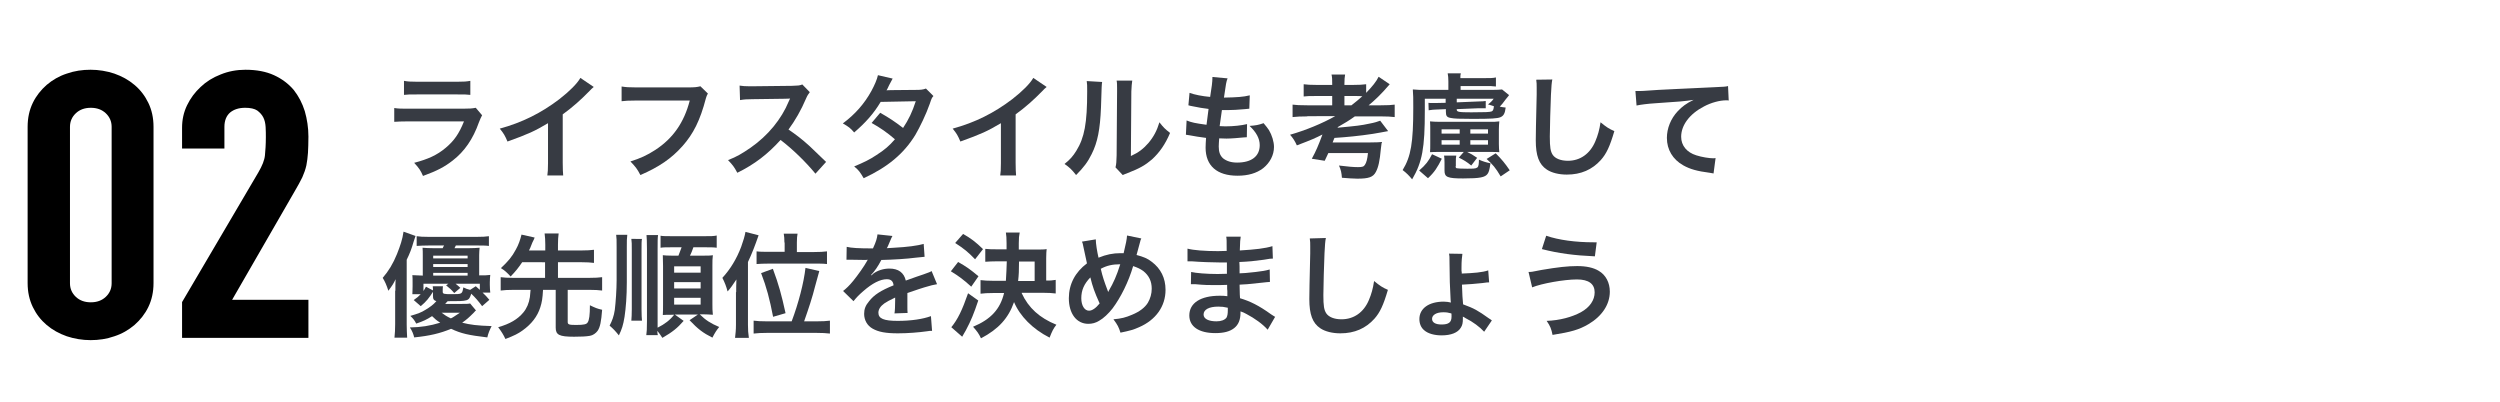<?xml version="1.0" encoding="utf-8"?>
<!-- Generator: Adobe Illustrator 27.4.1, SVG Export Plug-In . SVG Version: 6.00 Build 0)  -->
<svg version="1.1" xmlns="http://www.w3.org/2000/svg" xmlns:xlink="http://www.w3.org/1999/xlink" x="0px" y="0px"
	 viewBox="0 0 1104 177.4" style="enable-background:new 0 0 1104 177.4;" xml:space="preserve">
<style type="text/css">
	.st0{fill:#373B43;}
	.st1{fill:none;}
</style>
<g id="レイヤー_1">
</g>
<g id="layer1">
	<g>
		<g>
			<path class="st0" d="M212.9,50.9c-0.5,0.9-0.8,1.6-1.4,3.1c-2.6,7.4-6.4,12.9-11.6,16.9c-3.6,2.8-6.8,4.5-13.1,6.8
				c-1.1-2.5-1.7-3.4-3.9-5.8c6.1-1.6,10.1-3.4,13.9-6.6c3.7-3.1,5.9-6.2,8.1-11.7h-24.4c-3.4,0-4.6,0.1-6.4,0.2v-6.1
				c1.9,0.3,3,0.3,6.5,0.3h23.8c3.1,0,4.1-0.1,5.7-0.4L212.9,50.9z M178.4,35.7c1.6,0.3,2.7,0.4,5.9,0.4h17.5c3.2,0,4.2-0.1,5.9-0.4
				v6.2c-1.6-0.2-2.5-0.2-5.8-0.2h-17.7c-3.3,0-4.2,0-5.8,0.2V35.7z"/>
			<path class="st0" d="M262.2,38.4c-0.9,0.8-1.1,0.9-1.9,1.8c-3.8,3.9-7.5,7.2-11.8,10.3v21.4c0,2.8,0.1,4.2,0.2,5.6h-7
				c0.2-1.5,0.3-2.5,0.3-5.4V54.4c-5.9,3.5-8.7,4.8-17.9,8.1c-1.1-2.6-1.6-3.5-3.4-5.7c9.9-2.7,18.3-6.9,26.3-13
				c4.5-3.5,7.9-6.9,9.3-9.4L262.2,38.4z"/>
			<path class="st0" d="M312.6,41.3c-0.5,0.9-0.6,1.2-0.9,2.2c-2.5,9.6-5.5,15.6-10.3,21c-4.9,5.5-10.3,9.2-18.6,12.8
				c-1.4-2.7-2.1-3.6-4.4-6c4.4-1.4,7.3-2.7,11-5.1c7.8-5.1,12.7-12.1,15.2-21.8h-23.8c-3.4,0-4.5,0.1-6.3,0.3v-6.5
				c2,0.3,3,0.4,6.4,0.4h23c2.8,0,3.8-0.1,5.4-0.5L312.6,41.3z"/>
			<path class="st0" d="M360.1,76.7c-4.2-5.1-9.9-10.7-15.4-14.9c-5.7,6.3-11.4,10.7-19.1,14.5c-1.4-2.6-2-3.4-4.1-5.6
				c3.9-1.5,6.2-2.9,10-5.5c7.6-5.3,13.6-12.6,16.8-20.4l0.6-1.3c-0.8,0.1-0.8,0.1-16.6,0.3c-2.4,0-3.8,0.1-5.5,0.4l-0.2-6.4
				c1.4,0.2,2.4,0.3,4.4,0.3c0.2,0,0.6,0,1.2,0l17.6-0.2c2.8-0.1,3.2-0.1,4.5-0.6l3.3,3.4c-0.6,0.8-1.1,1.5-1.6,2.7
				c-2.3,5.4-4.8,9.7-7.8,13.8c3.1,2.1,5.9,4.2,9.3,7.3c1.2,1.1,1.2,1.1,7.3,7L360.1,76.7z"/>
			<path class="st0" d="M412.2,42.4c-0.7,0.8-0.8,1-1.6,3.4c-1.6,4.6-4.4,10.4-6.4,13.8c-5.1,8.3-12.2,14.2-22.8,19.1
				c-1.6-2.7-2.2-3.6-4.2-5.2c4.3-1.8,6.8-3,9.8-5c3.6-2.3,5.7-4.1,8.2-7c-3.5-3-6.5-5.1-10.3-7.2l3.8-4.5c4.2,2.4,6.3,3.8,10.1,6.7
				c2.4-3.6,4.1-7.1,5.6-11.8L388.9,45c-3.1,5.2-6.7,9.2-11.7,13.5c-1.6-1.9-2.4-2.5-5-4c5.5-4.1,9.5-8.7,12.6-14.3
				c1.4-2.6,2.5-5.1,2.9-7l6.5,1.5c-0.5,0.9-0.5,0.9-1.5,2.8c-0.6,1.4-1,2-1.2,2.4c0.8-0.1,0.8-0.1,13-0.2c2,0,3.1-0.1,4.4-0.6
				L412.2,42.4z"/>
			<path class="st0" d="M462.2,38.4c-0.9,0.8-1.1,0.9-1.9,1.8c-3.8,3.9-7.5,7.2-11.8,10.3v21.4c0,2.8,0.1,4.2,0.2,5.6h-7
				c0.2-1.5,0.3-2.5,0.3-5.4V54.4c-5.9,3.5-8.7,4.8-17.9,8.1c-1.1-2.6-1.6-3.5-3.4-5.7c9.9-2.7,18.3-6.9,26.3-13
				c4.5-3.5,7.9-6.9,9.3-9.4L462.2,38.4z"/>
			<path class="st0" d="M486.7,36.2c-0.2,1.4-0.2,1.4-0.5,11.2c-0.4,9.8-1.5,15.4-4.1,20.6c-1.7,3.5-3.6,6-6.9,9.3
				c-2-2.5-2.7-3.2-5.1-4.9c2.5-2,3.7-3.4,5.2-5.8c3.6-5.8,4.8-12.2,4.8-26.2c0-2.8,0-3.2-0.2-4.6L486.7,36.2z M500,35.6
				c-0.2,1.5-0.3,2.3-0.4,4.8l-0.2,28.5c3.5-1.6,5.5-3.2,7.7-5.7c2.3-2.7,3.8-5.5,4.9-9.2c1.8,2.3,2.4,2.9,4.7,4.7
				c-2.1,5-4.7,8.7-8,11.7c-2.9,2.5-5.5,4-10.7,6c-1.1,0.4-1.5,0.6-2.2,0.9l-3.2-3.4c0.4-1.5,0.4-2.6,0.5-5.3l0.2-28.2v-1.5
				c0-1.2,0-2.4-0.2-3.3L500,35.6z"/>
			<path class="st0" d="M524,53.2c2.3,0.9,3.7,1.2,8.8,1.9c0.2-1.8,0.7-5.2,0.9-7c-3-0.4-3.8-0.5-7.2-1.2c-0.7-0.1-0.9-0.2-1.7-0.4
				l0.5-5.5c2.1,0.8,5.7,1.5,9.1,1.8c0.7-4.2,1-6.8,1-8.3c0-0.1,0-0.2,0-0.5l6.7,0.6c-0.6,1.5-0.7,2.3-1.6,8.5
				c5.7-0.1,8.6-0.3,11.4-1l-0.2,5.9c-0.6,0.1-0.9,0.1-2,0.2c-3.6,0.3-5.2,0.4-7,0.4c-0.5,0-1,0-3.1,0c-0.5,3.7-0.7,4.7-1,7.1
				c1.5,0.1,1.9,0.1,2.5,0.1c3.6,0,7.2-0.4,9.6-1l-0.1,5.8c-0.5,0-0.6,0-1.5,0.1c-2.2,0.2-5.2,0.5-7.5,0.5c-0.8,0-1.2,0-3.2-0.1
				c-0.1,1.4-0.2,2.7-0.2,3.6c0,2.5,0.6,4,1.9,5.2c1.5,1.2,3.5,1.9,6.2,1.9c6.4,0,10-2.8,10-7.7c0-2.9-1.5-5.7-4.5-8.5
				c2.8-0.2,3.9-0.4,6.2-1.2c1.2,1.4,1.8,2.2,2.4,3.1c1.3,2.2,2.2,5.1,2.2,7.4c0,3.6-1.8,7-4.8,9.4c-2.9,2.2-6.6,3.3-11.3,3.3
				c-9.1,0-14.1-4.4-14.1-12.4c0-1.3,0.1-2.6,0.2-4.3c-3-0.4-5-0.7-7-1.1c-1.1-0.2-1.2-0.2-1.9-0.3L524,53.2z"/>
			<path class="st0" d="M577.3,51.4c-2.7,0-4.8,0.1-6.5,0.3v-5.5c1.3,0.2,3.4,0.3,6.5,0.3h11v-4.1h-6.9c-2.8,0-4.2,0-5.7,0.2v-5.4
				c1.5,0.2,3,0.3,5.7,0.3h6.9V37c0-1.8,0-2.8-0.3-4.1h6c-0.2,1.1-0.3,2.2-0.3,4.1v0.5h3.9c2.6,0,4.1-0.1,5.7-0.3v3.8
				c2.7-2.8,4.5-5,5.5-7.1l4.9,3.3c-0.3,0.3-0.3,0.4-0.7,0.8c-2.9,3.4-5.8,6.2-8.6,8.5h5.4c2.9,0,4.8-0.1,6.1-0.3v5.5
				c-1.6-0.2-3.6-0.3-6.1-0.3h-11.5c-2.5,1.8-4.5,3-7.5,4.7l-0.1,0.3c8.5-0.8,10.3-1,14-1.8c2.2-0.4,3.8-0.9,4.8-1.3l3.5,4.6
				c-0.7,0.1-5.7,1.1-6.7,1.2c-5.8,0.9-12.1,1.5-17,1.8c-0.1,0.1-0.3,0.8-0.8,2h16.6c3,0,4-0.1,5.2-0.2c0,0.2,0,0.2-0.2,0.6
				c0,0.3-0.2,1.5-0.3,2.4c-0.5,5.5-1.1,8.1-2.2,10.2c-1.2,2.3-3.1,3-8.2,3c-1.5,0-4.4-0.2-6.8-0.4c-0.2-2.3-0.4-3.4-1.3-5.4
				c4.2,0.5,6.3,0.7,8.4,0.7c1.9,0,2.6-0.2,3.1-1.1c0.6-0.9,1-2.3,1.3-5.1h-17.5c-0.5,1.1-0.8,1.7-1.6,3.4l-5.7-0.9
				c1.9-3.5,2.8-5.6,4.7-10.7c-3.2,1.6-4.2,2.1-11.3,4.8c-0.9-2-1.7-3.2-3-4.7c6.7-1.9,14.3-5,19.9-8.2H577.3z M596.8,46.5
				c2.1-1.6,3.2-2.6,4.8-4c-1.2-0.1-1.8-0.1-3.5-0.1h-4.4v4.1H596.8z"/>
			<path class="st0" d="M629.2,43.6v5.3c0,16.5-1.1,22.6-5.6,30.3c-1.4-1.7-2.5-2.8-4.2-4.1c3.7-6,4.7-12.1,4.7-27.6
				c0-4,0-5.7-0.2-8c1.9,0.2,3.2,0.2,5.8,0.2h9.9v-3.8c0-1.5-0.1-2.4-0.3-3.5h5.8c-0.2,0.6-0.2,1.1-0.2,2.1h10.8
				c2.6,0,3.5,0,4.9-0.3v4c-1.6-0.2-2.5-0.2-4.8-0.2h-10.8v1.7h13.7c2.5,0,3.6-0.1,4.6-0.2l3.1,2.5c-0.2,0.4-0.5,0.6-0.6,0.8
				c-0.4,0.5-0.4,0.5-0.9,1.1c-1,1.4-1.9,2.5-2.6,3.2c1.1,0.2,1.5,0.3,2.6,0.4c-0.3,2.6-0.9,3.7-2.4,4.3c-1.3,0.5-3.8,0.7-12.1,0.7
				c-5.9,0-8.3-0.1-9.7-0.4c-1.8-0.3-2.2-0.9-2.2-2.8v-1.1l-4.8,0.2c-0.5,0-1.4,0.1-2.8,0.3l-0.1-3.3c0.7,0.1,0.8,0.1,1.8,0.1
				c0.4,0,0.9,0,1,0l4.8-0.1v-1.8H629.2z M626.7,75.3c2.9-2.5,4.2-4.2,5.7-7.2l4.3,2c-1.9,3.8-3.2,5.9-6.1,8.6L626.7,75.3z
				 M635.7,67.1c-2,0-2.8,0-4.2,0.1c0.1-1.1,0.1-2.1,0.1-3.6v-6.4c0-1.4,0-2.4-0.1-3.6c1.3,0.1,2.3,0.2,4.4,0.2h21.8
				c2,0,3,0,4.4-0.2c-0.1,1.1-0.2,2.1-0.2,3.6v6.4c0,1.6,0.1,2.6,0.2,3.6c-1.2-0.1-2-0.1-4.1-0.1h-10.1c1.6,0.8,2.4,1.2,4.4,2.6
				l-2.6,3.4c-1.9-1.6-3.6-2.6-5.5-3.5l2.2-2.5H635.7z M636.6,59h8v-1.9h-8V59z M636.6,63.9h8v-2h-8V63.9z M642.8,73.4
				c0,0.5,0.1,0.8,0.5,0.9c0.5,0.1,2,0.2,4.5,0.2c5.1,0,5.2,0,5.3-4c1.8,0.8,3.1,1.2,5.1,1.6c-0.5,3.2-0.7,3.8-1.3,4.7
				c-1.1,1.5-3.3,2-10.8,2c-6.9,0-8.2-0.6-8.2-3.4v-3.6c0-1.7-0.1-2.3-0.2-3.1h5.4c-0.2,0.8-0.2,1.4-0.2,2.8V73.4z M643.3,45.2
				l9.7-0.4c1.8,0,1.9-0.1,3.1-0.2l0,3.2c-0.4,0-0.5,0-1,0c-0.6,0-1.1,0-2.1,0l-9.7,0.4c0,0.1,0,0.2,0,0.2c0,1,0.7,1.2,6.4,1.2
				c6,0,8.3-0.1,9-0.4c0.6-0.2,0.9-0.9,1-2.3c-1-0.4-1.5-0.4-2.6-0.8c1.2-0.9,1.8-1.5,2.5-2.5h-16.3V45.2z M649.3,59h7.8v-1.9h-7.8
				V59z M649.3,63.9h7.8v-2h-7.8V63.9z M662.7,77.9c-2.3-3.9-3.5-5.2-6.2-7.7l4-2.5c2.6,2.6,4.1,4.4,6.2,7.5L662.7,77.9z"/>
			<path class="st0" d="M685.5,35.1c-0.3,1.5-0.4,2.9-0.6,6.8c-0.2,4.7-0.5,14.8-0.5,18.4c0,4.8,0.3,6.6,1.3,8.1
				c1.1,1.6,3.5,2.6,6.7,2.6c5.4,0,9.8-3.1,12.1-8.6c1.1-2.6,1.8-5,2.3-8.4c2.7,2.2,3.6,2.8,6.1,3.9c-2,6.8-3.5,10-6,12.8
				c-3.8,4.2-8.7,6.4-15,6.4c-3.5,0-6.7-0.8-8.8-2.2c-3.5-2.3-4.9-6.2-4.9-12.9c0-2.6,0.1-7.6,0.4-20.2c0-1.5,0-2.5,0-3.2
				c0-1.4,0-2.1-0.2-3.4L685.5,35.1z"/>
			<path class="st0" d="M722.2,40.2c1.1,0,1.7,0,1.9,0c0.9,0,0.9,0,8.2-0.5c2.8-0.1,11.1-0.6,25-1.2c4.1-0.2,4.8-0.2,5.8-0.5
				l0.3,6.4c-0.5-0.1-0.5-0.1-1-0.1c-3,0-6.7,1-9.9,2.7c-6.4,3.3-10.1,8.3-10.1,13.4c0,3.9,2.5,6.9,6.7,8.2c2.5,0.8,5.7,1.3,7.5,1.3
				c0,0,0.5,0,1-0.1l-0.9,6.8c-0.6-0.1-0.9-0.2-1.7-0.3c-5.5-0.7-8.7-1.6-11.7-3.3c-4.6-2.6-7.2-6.9-7.2-12.1
				c0-4.2,1.7-8.5,4.8-11.8c1.9-2,3.7-3.4,7-5c-4.1,0.6-6,0.8-16.9,1.5c-3.3,0.2-6.4,0.6-8.3,1L722.2,40.2z"/>
			<path class="st0" d="M174.6,128.4c0-2.3,0-3.2,0.1-5.1c-0.9,1.9-1.4,2.7-3.2,5.1c-0.8-2.5-1.5-4.1-2.5-5.7
				c2.6-3,4.6-6.3,6.3-10.5c1.5-3.8,2.4-6.4,2.9-9.9l5.3,1.9c-0.3,0.8-0.3,0.8-0.9,2.7c-0.8,2.8-1.6,5-3,7.8v28.6
				c0,2.2,0.1,3.8,0.2,5.8h-5.6c0.2-2,0.3-3.5,0.3-5.9V128.4z M210.2,137.1c-0.3,0.2-0.3,0.2-1,1c-2.1,2.1-3.1,3-5.1,4.4
				c3.5,0.9,6.6,1.3,13,1.5c-0.9,1.8-1.5,3.2-1.9,5c-8.4-1-11.5-1.7-16-3.8c-4.8,2-9.4,3.1-16.3,3.8c-0.3-1.4-0.9-2.9-1.9-4.4
				c5-0.1,8.8-0.7,13.4-2.1c-1.6-1-2.4-1.7-3.6-2.9c-2.5,1.6-3.8,2.2-7,3.3c-0.7-1.4-1.4-2.3-2.6-3.4c3.4-1,4.8-1.5,6.7-2.7
				c2-1.2,3.4-2.2,4.8-3.8c-1.2-0.4-1.5-0.9-1.5-2.4v-2c0-1,0-1.6-0.1-2.2h4.5c-0.1,0.7-0.1,1.3-0.1,2v0.4c0,1,0.5,1.1,3.9,1.1
				c4.7,0,4.7,0,5.2-3c1.2,0.6,1.8,0.8,3,1.1l2.5-1.6c0.9,0.8,1,0.9,1.8,1.6v-2.7h-10.7c0.9,0.7,1.2,1,2.1,1.8l-2.7,2.3
				c-1.4-1.6-2-2.1-3.6-3.4l1-0.7h-11v3.2c0.5-0.7,0.6-1,1.1-1.9l3.4,1.8c-2,3.2-3.2,4.7-5.7,6.8l-3.1-2.7c1.6-1.1,2.1-1.6,3.1-2.6
				h-3.7c0-0.5,0.1-1.6,0.1-3.5v-1.7c0-1.5,0-2.2-0.1-3.2c1.4,0.1,2,0.1,4.6,0.2v-8.8c0-1.5,0-2.4-0.1-3.5c1.4,0.1,2.8,0.2,5,0.2
				h3.9c0.2-0.5,0.3-0.7,0.6-1.2h-6.6c-2.3,0-4.1,0.1-5.5,0.2v-4.3c1.2,0.2,2.9,0.3,5.5,0.3h20.8c2.6,0,4.4-0.1,5.6-0.3v4.3
				c-1.5-0.2-3.1-0.2-5.6-0.2h-9c-0.3,0.6-0.4,0.8-0.6,1.2h6.1c2.2,0,3.5-0.1,5-0.2c-0.1,1.1-0.2,1.9-0.2,3.3v8.9
				c2.5,0,3.4,0,4.9-0.2c-0.1,1-0.2,1.9-0.2,3.2v1.2c0,1.4,0.1,2.5,0.2,3.4h-3.4c1.3,1.2,1.8,1.8,3,3.2l-3.2,2.8
				c-1.6-2.2-3.1-3.9-4.8-5.5c-1.1,3.3-1.1,3.3-10.4,3.3c-0.4,0.3-0.7,0.8-1.1,1.2h7.3c1.9,0,3,0,3.7-0.2L210.2,137.1z M206.5,114.1
				v-1.2h-15.2v1.2H206.5z M206.5,117.9v-1.3h-15.2v1.3H206.5z M206.5,121.7v-1.2h-15.2v1.2H206.5z M195,138.1
				c1.3,1,2.4,1.7,4.1,2.5c1.1-0.5,1.2-0.7,4-2.5H195z"/>
			<path class="st0" d="M230.6,115.8c-1.7,2.5-2.8,3.9-5.1,6.3c-1.7-1.8-2.5-2.6-4.3-3.7c3.2-3,4.9-5,6.6-8.2c1.2-2.1,2-4.5,2.5-6.6
				l5.8,1.3c-0.1,0.4-0.4,1-1,2.2c-1,2.5-1,2.6-1.5,3.5h7.2V108c0-2-0.1-3.2-0.3-4.9h6.2c-0.2,1.6-0.3,2.8-0.3,4.9v2.6h10.5
				c2.4,0,3.9-0.1,5.4-0.3v5.8c-1.5-0.2-3.1-0.3-5.4-0.3h-10.5v6.9h13.9c2.5,0,4.1-0.1,5.6-0.3v5.9c-1.6-0.2-3.2-0.3-5.6-0.3h-9.6
				v14.2c0,1.1,0.6,1.3,3.7,1.3c3.5,0,4.6-0.3,5.1-1.1c0.7-1,1-3.3,1-7.6c2.5,1.2,3.2,1.5,5.4,2c-0.4,5.3-0.9,7.7-2,9.3
				c-0.8,1.1-2.1,2-3.4,2.2c-1.6,0.3-4,0.4-7,0.4c-6.5,0-8.1-0.8-8.1-4V128h-5.6c-0.2,3.8-0.5,5.5-1.2,7.7
				c-1.3,4.1-3.9,7.4-7.8,10.2c-2.1,1.5-3.5,2.2-7.6,3.8c-0.9-1.9-1.7-3.2-3.2-5.2c5.2-1.5,8.6-3.5,11.1-6.5
				c1.5-1.8,2.5-4.1,2.9-6.8c0.1-0.9,0.1-1.2,0.3-3.2h-7.6c-2.4,0-4,0.1-5.6,0.3v-5.9c1.5,0.2,3.1,0.3,5.6,0.3h14v-6.9H230.6z"/>
			<path class="st0" d="M277,103.8c-0.2,1.4-0.2,2.5-0.2,5.5v15.4c0,6-0.4,11.2-1,15.2c-0.6,3.7-1.2,5.5-2.5,8.2
				c-1.7-2.1-2.5-2.9-4.1-4.3c1.1-2.1,1.9-4.2,2.3-7c0.4-3.3,0.8-9,0.8-13v-14.6c0-3.3,0-4-0.2-5.5H277z M283.5,105.4
				c-0.2,1.1-0.2,2.3-0.2,5.2v26c0,2.4,0.1,4,0.2,5h-4.7c0.1-1.3,0.2-2.7,0.2-5.1v-25.8c0-3,0-3.9-0.2-5.2H283.5z M301.9,141.7
				c-2.8,3.2-4.9,4.9-9.4,7.5c-0.8-1.2-1.3-2-2.2-3.1c0,0.9,0,1.1,0.2,1.9h-5.1c0.2-1.5,0.3-2.5,0.3-6.2V110c0-3.2-0.1-4.9-0.2-6.2
				h5.1c-0.2,1.3-0.2,2.6-0.2,6.2v31.8c0,1.6,0,2.2,0,2.9c3.2-1.6,5.4-3.3,7.3-5.7h-1.1c-1.7,0-2.7,0-3.9,0.1
				c0.1-1.4,0.1-2.9,0.1-4.6v-17c0-2.1-0.1-3.5-0.1-4.8c1,0.1,1.9,0.2,4.2,0.2h2.7c0.5-1.2,0.9-2.3,1.4-3.7h-4c-2.7,0-4,0-5.3,0.2
				v-5.3c1.2,0.2,2.3,0.2,5.3,0.2h14.1c2.8,0,4.1,0,5.4-0.3v5.4c-1.4-0.2-2.8-0.2-5.4-0.2h-4.9c-0.5,1.5-1,2.7-1.5,3.7h5.1
				c2.7,0,3.9,0,5-0.2c-0.2,1.5-0.2,2.6-0.2,4.6v16.9c0,1.8,0,3.1,0.2,4.8c-1.5-0.1-2.8-0.2-4.4-0.2H309c2.5,2.5,4.8,4,8.6,5.6
				c-1.1,1.3-2,2.7-3,4.7c-4.2-2.1-6.4-3.8-10.1-7.7l3.7-2.5H298L301.9,141.7z M297.7,120.4h11.7v-2.8h-11.7V120.4z M297.7,127.4
				h11.7v-2.8h-11.7V127.4z M297.7,134.5h11.7v-3h-11.7V134.5z"/>
			<path class="st0" d="M325.1,129c0-1.7,0-3.5,0.1-5.6c-1.8,2.7-2.4,3.6-3.9,5.3c-0.5-2-1.3-4.1-2.3-6c3.5-3.8,6.3-8.4,8.3-13.7
				c0.9-2.5,1.6-4.8,1.9-6.6l5.8,1.5c-1.6,4.6-2.9,8-4.7,11.8v27.7c0,2.2,0.1,3.9,0.4,5.8h-6.1c0.2-1.9,0.4-3.3,0.4-5.8V129z
				 M349.6,141.9c3-7.9,5.4-17.2,6.1-23.6l6.1,1.4c-0.7,2.6-0.7,2.6-1.9,6.9c-1.1,4.5-2.8,9.6-4.8,15.3h5.6c2.6,0,4.2-0.1,5.8-0.3
				v5.7c-1.7-0.2-3.5-0.3-6-0.3h-21.7c-2.5,0-4.4,0.1-6,0.3v-5.7c1.5,0.2,3.2,0.3,5.8,0.3H349.6z M346.4,107.1
				c0-1.7-0.1-2.7-0.3-3.9h6.1c-0.2,1-0.3,2.1-0.3,3.9v4.2h7.6c2.5,0,4.2-0.1,5.7-0.3v5.6c-1.6-0.2-3.4-0.2-5.8-0.2H340
				c-2.8,0-4.6,0.1-5.9,0.2v-5.6c1.5,0.2,2.9,0.2,5.8,0.2h6.6V107.1z M341.4,139.9c-1.5-7.8-2.9-13.1-5.3-19.3l5.2-1.9
				c2.6,7,3.8,11.4,5.6,19.6L341.4,139.9z"/>
			<path class="st0" d="M373.9,109c2,0.5,5.2,0.7,11.6,0.7c1.4-3,1.8-4.5,2-6.2l6.6,0.7c-0.3,0.5-0.3,0.5-2,4.5
				c-0.2,0.5-0.4,0.7-0.5,0.9c0.4,0,0.4,0,3.2-0.2c5.8-0.3,10.4-0.9,13.1-1.7l0.4,5.7c-1.4,0.1-1.4,0.1-4,0.4
				c-3.7,0.5-10,0.9-15.1,1c-1.5,2.9-2.9,4.9-4.6,6.7l0.1,0.1c0.4-0.2,0.4-0.2,1-0.8c1.9-1.4,4.5-2.2,7.1-2.2c3.9,0,6.4,1.8,7.2,5.3
				c3.9-1.4,6.4-2.3,7.7-2.7c2.7-1,2.9-1,3.7-1.5l2.4,5.8c-1.4,0.2-2.9,0.6-5.6,1.4c-0.7,0.2-3.2,1-7.5,2.5v0.5c0,1.3,0,1.3,0,2
				c0,0.5,0,1.3,0,2c0,0.8,0,1.3,0,1.6c0,1.1,0,1.8,0.1,2.7l-5.8,0.2c0.2-0.9,0.3-3.5,0.3-5.8c0-0.7,0-0.7,0-1.2
				c-2.5,1.2-3.8,1.9-4.8,2.6c-1.8,1.3-2.6,2.7-2.6,4.1c0,2.6,2.4,3.6,8.5,3.6c6,0,11.2-0.8,14.7-2.1l0.5,6.5c-0.9,0-1.1,0-2.3,0.2
				c-3.6,0.5-8.4,0.9-12.8,0.9c-5.3,0-8.6-0.6-11.2-2.1c-2.3-1.3-3.7-3.7-3.7-6.5c0-2.1,0.6-3.7,2.2-5.6c2.2-2.8,5.1-4.7,10.8-7
				c-0.2-1.9-1.2-2.7-3-2.7c-2.9,0-6.4,1.8-10.3,5.2c-2.1,1.8-3.2,3-4.4,4.5l-4.6-4.5c1.3-1,2.8-2.4,4.5-4.5c1.9-2.3,5-6.7,6-8.6
				c0.2-0.4,0.2-0.4,0.4-0.7c-0.2,0-0.9,0.1-0.9,0.1c-0.8,0-5.2-0.1-6.3-0.1c-1,0-1,0-1.4,0c-0.1,0-0.4,0-0.8,0L373.9,109z"/>
			<path class="st0" d="M423.1,115.7c3.6,2,5.4,3.3,9,6.3l-3.2,4.6c-3.4-3.1-5.4-4.6-9-6.8L423.1,115.7z M432,132.7
				c-1.9,5.7-3.2,8.9-5.5,13.2c-0.4,0.6-1.4,2.5-1.6,2.8l-4.8-4.2c2.8-3.4,4.8-7.5,7.4-15L432,132.7z M425.3,103.3
				c3.5,2,5.5,3.5,8.8,6.7l-3.5,4.5c-3.2-3.3-4.8-4.6-8.8-7.2L425.3,103.3z M451.2,129.5c3,6.5,7.9,10.9,15.3,13.9
				c-1.4,1.8-1.9,2.9-3,5.7c-7.5-3.8-13.1-9.5-15.7-15.7c-2.5,7.1-6.8,11.9-14.6,16c-0.9-2-1.8-3.2-3.5-5.1
				c7.9-3.3,12-7.8,13.7-14.9h-4.8c-2.3,0-4.1,0.1-5.6,0.3v-6c1.5,0.2,3.4,0.3,5.6,0.3h5.6c0.2-2.8,0.3-5.8,0.4-8.6h-4.2
				c-2,0-4.1,0.1-5.3,0.2v-5.7c1.6,0.2,3.2,0.2,5.3,0.2h4.1v-2.7c0-2.3-0.1-3.3-0.3-4.7h6.1c-0.3,1.5-0.4,2.4-0.4,4.7v2.8h7.7
				c2.4,0,3.5,0,4.6-0.2c-0.1,1-0.2,2.1-0.2,4v9.9c2,0,2.1,0,4.2-0.3v6c-1.7-0.2-3.3-0.3-5.6-0.3H451.2z M456.9,124.1v-8.6H450
				c0,4-0.1,6-0.4,8.6H456.9z"/>
			<path class="st0" d="M483.9,105.7c0,1.9,0.6,5.5,1.2,8.1c3.4-1.4,6.4-2,9.7-2c0.3,0,0.8,0,1.4,0c1-4.2,1.4-6.1,1.5-7.8l6.3,1.3
				c-0.3,0.6-0.4,0.9-0.5,1.4c-0.7,2.7-1.4,5.2-1.6,5.9c3,0.8,4.8,1.5,6.7,3c4,3,6.1,7.2,6.1,12.4c0,7.3-4.3,13.3-11.7,16.5
				c-2.4,1.1-4.3,1.6-8.2,2.4c-0.8-2.5-1.2-3.3-3.1-5.9c3.5-0.3,5.4-0.8,8.2-2c3.4-1.4,5.7-3.2,7-5.3c1.1-1.9,1.7-4,1.7-6.2
				c0-3.3-1.2-5.8-3.7-7.8c-1.4-1-2.5-1.5-4.5-2.2c-2,6.9-5.5,13.9-9.1,18.7c-1.8,2.3-4,4.4-6,5.5c-1.5,0.9-3,1.3-4.7,1.3
				c-5.2,0-8.6-4.5-8.6-11.3c0-6.2,2.8-11.5,8-15.4c-0.2-0.8-1.1-5.1-1.7-7.9c-0.1-0.7-0.2-1-0.5-1.7L483.9,105.7z M477.5,131.7
				c0,3.2,1.4,5.5,3.4,5.5c1.4,0,3-1.1,4.7-3.2c-2.3-5.1-3.1-7.4-4.1-11.5C478.7,125.4,477.5,128.2,477.5,131.7z M489.4,129
				c0.1-0.3,0.1-0.4,0.3-0.7c2-3.4,3.4-6.5,5-11.6c-3.5,0-6,0.6-8.6,2c0.8,3.5,1.5,5.5,3,9.5C489.3,128.7,489.3,128.8,489.4,129
				L489.4,129z"/>
			<path class="st0" d="M559.8,145.6c-2.2-2.5-5.7-5-9.3-6.9c-1.1-0.6-1.5-0.8-2.7-1.2c0,0.2,0,0.5,0,0.6c0,3.1-0.9,5.3-2.8,6.8
				c-1.9,1.5-4.6,2.2-8.3,2.2c-7.3,0-11.5-2.9-11.5-7.8c0-5.5,5-8.7,13.4-8.7c1.2,0,2,0,3.4,0.2c0-0.6,0-0.6,0-1.2
				c0-0.2,0-0.6,0-1.1c-0.1-0.7-0.1-0.7-0.1-2.7c-2.4,0.1-4,0.1-5,0.1c-3.1,0-4.9,0-9.1-0.4c-0.7,0-1.2,0-1.9,0l0.1-5.4
				c2.1,0.5,6.9,0.9,11.7,0.9c1,0,2.7-0.1,4.1-0.1c0-0.5,0-2.1,0-5c-1.6,0-2.4,0-3.2,0c-2.5,0-8.9-0.2-12.3-0.5c-0.5,0-0.9,0-1.1,0
				c-0.2,0-0.4,0-0.8,0l0-5.6c2.6,0.7,7.7,1.1,13.5,1.1c0.8,0,2.5-0.1,3.8-0.1c0-5,0-5-0.2-6.3h6.4c-0.2,1.3-0.3,2-0.4,6.1
				c6.8-0.4,11.2-0.9,14.4-1.9l0.2,5.5c-1.1,0-1.1,0-4,0.5c-4.4,0.6-6.4,0.8-10.8,1c0.1,1.2,0.1,1.9,0.1,5c2.5-0.1,2.5-0.1,7.1-0.6
				c3.2-0.4,4-0.5,6.2-1.1l0.1,5.5c-0.8,0-2.1,0.2-3.2,0.3c-0.8,0.1-3,0.3-6.8,0.7c-0.7,0-1.4,0.1-3.4,0.2c0.1,4.8,0.1,4.8,0.2,6
				c4.4,1.3,8.3,3.2,13.7,7.1c0.9,0.5,1.1,0.8,1.8,1.1L559.8,145.6z M538,135.4c-4.1,0-6.5,1.3-6.5,3.5c0,1.9,2.2,3,5.7,3
				c2.1,0,3.6-0.6,4.4-1.6c0.4-0.7,0.6-1.7,0.6-3.2c0-0.2,0-1.2,0-1.2C540.5,135.5,539.5,135.4,538,135.4z"/>
			<path class="st0" d="M585.5,105.1c-0.3,1.5-0.4,2.9-0.6,6.8c-0.2,4.6-0.5,14.8-0.5,18.4c0,4.8,0.3,6.6,1.3,8.1
				c1.1,1.6,3.5,2.6,6.7,2.6c5.4,0,9.8-3,12.1-8.5c1.1-2.6,1.8-5,2.3-8.4c2.7,2.2,3.6,2.8,6.1,3.9c-2,6.8-3.5,10-6,12.8
				c-3.8,4.2-8.7,6.4-15,6.4c-3.5,0-6.7-0.8-8.8-2.2c-3.5-2.3-4.9-6.2-4.9-12.9c0-2.6,0.1-7.6,0.4-20.2c0-1.5,0-2.6,0-3.2
				c0-1.4,0-2.1-0.2-3.4L585.5,105.1z"/>
			<path class="st0" d="M645.5,119.9c0,0.2,0,0.5,0,0.9c5.3-0.2,9.1-0.5,11.7-1.4l0.4,5.3c-0.8,0-0.8,0-3,0.3
				c-3.5,0.4-5.6,0.5-9,0.7c0.1,3.5,0.3,7.3,0.5,8.7c4.9,1.8,6.5,2.7,11.4,6.2c0.5,0.3,0.8,0.5,1.3,0.9l-3.4,5c-1.9-2.1-5-4.4-8.2-6
				c-0.4-0.2-0.4-0.2-0.8-0.5c-0.1,0-0.1,0-0.4-0.2c0,0.4,0,0.6,0,1c0,1.8-0.2,2.8-0.9,3.9c-1.3,2.2-4.3,3.4-8.5,3.4
				c-3.2,0-6-0.8-7.6-2.2c-1.5-1.2-2.2-3-2.2-5c0-4.7,4.2-7.7,10.8-7.7c1,0,2.4,0.2,3.1,0.4c0-0.1,0-0.4-0.1-1
				c-0.4-7.8-0.4-7.8-0.5-16.9c0-2.3,0-2.7-0.2-3.7l5.9,0.1c-0.2,1.4-0.4,3-0.4,6V119.9z M637.3,137.9c-3,0-4.9,1.2-4.9,2.9
				c0,1.6,1.5,2.5,4.2,2.5c3.2,0,4.4-1,4.4-3.5c0-0.5,0-1.4-0.1-1.4C639.4,138,638.8,137.9,637.3,137.9z"/>
			<path class="st0" d="M675,120.1c1.3,0,1.3,0,5.8-0.9c7.1-1.2,11.5-1.7,15.7-1.7c4,0,7.2,0.7,9.5,2.1c3.1,1.8,4.9,5.2,4.9,9.2
				c0,5.7-3.5,10.9-9.5,14.4c-4.1,2.4-7.6,3.4-15.8,4.7c-0.5-2.6-1-3.9-2.6-6.2c5.8-0.2,11.2-1.7,15.1-3.8c4-2.2,6.1-5.4,6.1-8.8
				c0-3.7-2.6-5.7-7.8-5.7c-5.7,0-15.7,1.8-19.8,3.5L675,120.1z M682.8,104.1c5.5,1.9,13,2.9,20.9,2.9c0.2,0,0.8,0,1.4,0l-0.8,6.2
				c-9.1-0.4-16-1.3-23.4-3.2L682.8,104.1z"/>
		</g>
	</g>
	<g>
		<path d="M12.2,56c0-4,0.8-7.5,2.3-10.6c1.5-3.1,3.6-5.7,6.1-7.9c2.6-2.2,5.5-3.9,8.9-5c3.4-1.2,6.9-1.7,10.5-1.7s7.2,0.6,10.5,1.7
			c3.4,1.2,6.3,2.8,8.9,5c2.6,2.2,4.6,4.8,6.1,7.9c1.5,3.1,2.3,6.6,2.3,10.6v69c0,4-0.8,7.5-2.3,10.6c-1.5,3.1-3.6,5.7-6.1,7.9
			c-2.6,2.2-5.5,3.9-8.9,5c-3.4,1.2-6.9,1.7-10.5,1.7s-7.2-0.6-10.5-1.7c-3.4-1.2-6.3-2.8-8.9-5c-2.6-2.2-4.6-4.8-6.1-7.9
			c-1.5-3.1-2.3-6.6-2.3-10.6V56z M30.9,125.1c0,2.4,0.9,4.4,2.6,6c1.7,1.6,3.9,2.4,6.6,2.4c2.7,0,4.9-0.8,6.6-2.4
			c1.7-1.6,2.6-3.6,2.6-6V56c0-2.4-0.9-4.4-2.6-6c-1.7-1.6-3.9-2.4-6.6-2.4c-2.7,0-4.9,0.8-6.6,2.4c-1.7,1.6-2.6,3.6-2.6,6V125.1z"
			/>
		<path d="M80.4,149.3v-15.9l33.7-57.3c1.7-2.9,2.7-5.4,2.9-7.5c0.2-2.1,0.4-4.8,0.4-8c0-1.4,0-2.9-0.1-4.5c-0.1-1.6-0.4-3-1-4.2
			c-0.6-1.2-1.5-2.2-2.7-3.1c-1.2-0.8-3-1.2-5.3-1.2c-2.8,0-5,0.7-6.7,2.1c-1.6,1.4-2.5,3.5-2.5,6.3v9.6H80.4v-9.2
			c0-3.5,0.7-6.8,2.2-9.9c1.5-3.1,3.5-5.8,6-8.1c2.4-2.3,5.4-4.2,8.8-5.5c3.4-1.4,7.1-2.1,11-2.1c4.9,0,9.1,0.8,12.6,2.4
			c3.5,1.6,6.4,3.8,8.7,6.5c2.2,2.8,3.8,5.9,4.9,9.4c1,3.5,1.6,7.3,1.6,11.2c0,2.9-0.1,5.3-0.2,7.2c-0.1,1.9-0.4,3.8-0.7,5.5
			c-0.4,1.8-1,3.5-1.8,5.3c-0.9,1.8-2,3.9-3.5,6.4l-27.5,47.7h33.7v16.8H80.4z"/>
	</g>
	<rect class="st1" width="1104" height="177.4"/>
</g>
</svg>
